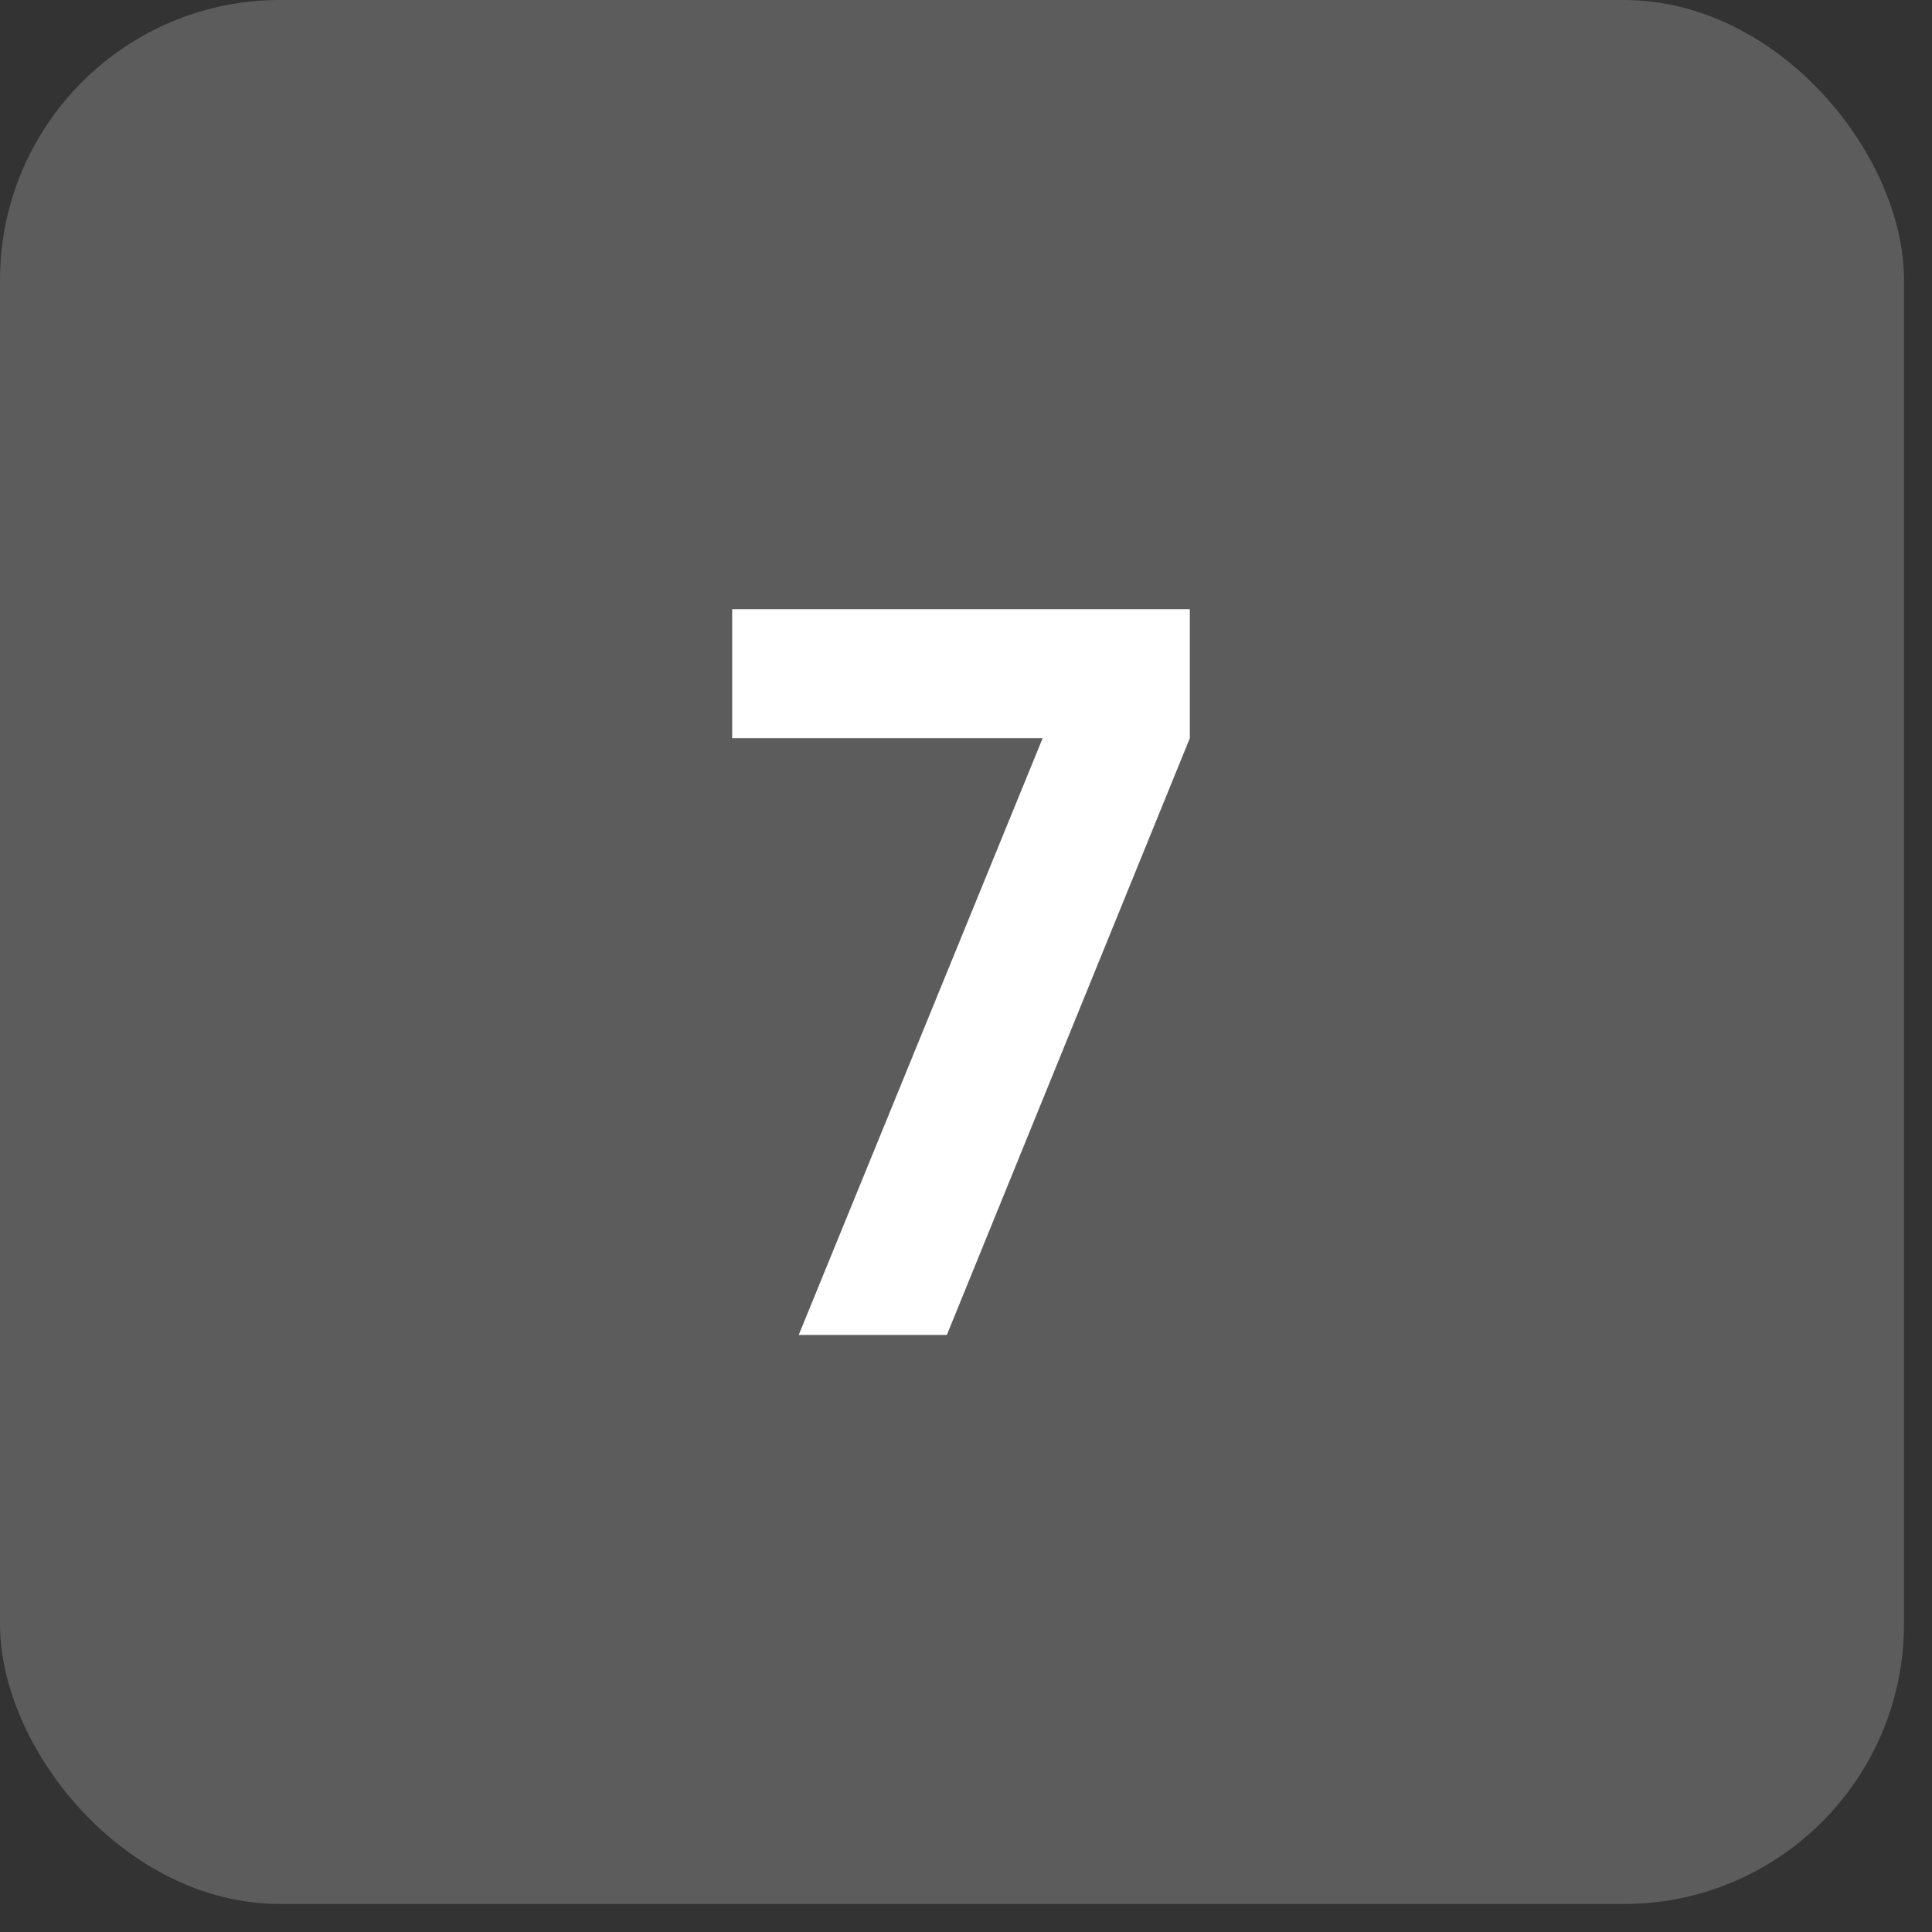<svg width="34" height="34" viewBox="0 0 34 34" fill="none" xmlns="http://www.w3.org/2000/svg">
<rect x="0" y="0" width="34" height="34" fill="#333333" stroke="none"/>
<rect width="33.507" height="33.507" rx="4.928" fill="white" fill-opacity="0.2"/>
<path d="M14.056 23.493L18.349 12.991H12.885V10.72H20.939V12.991L16.663 23.493H14.056Z" fill="white"/>
</svg>
